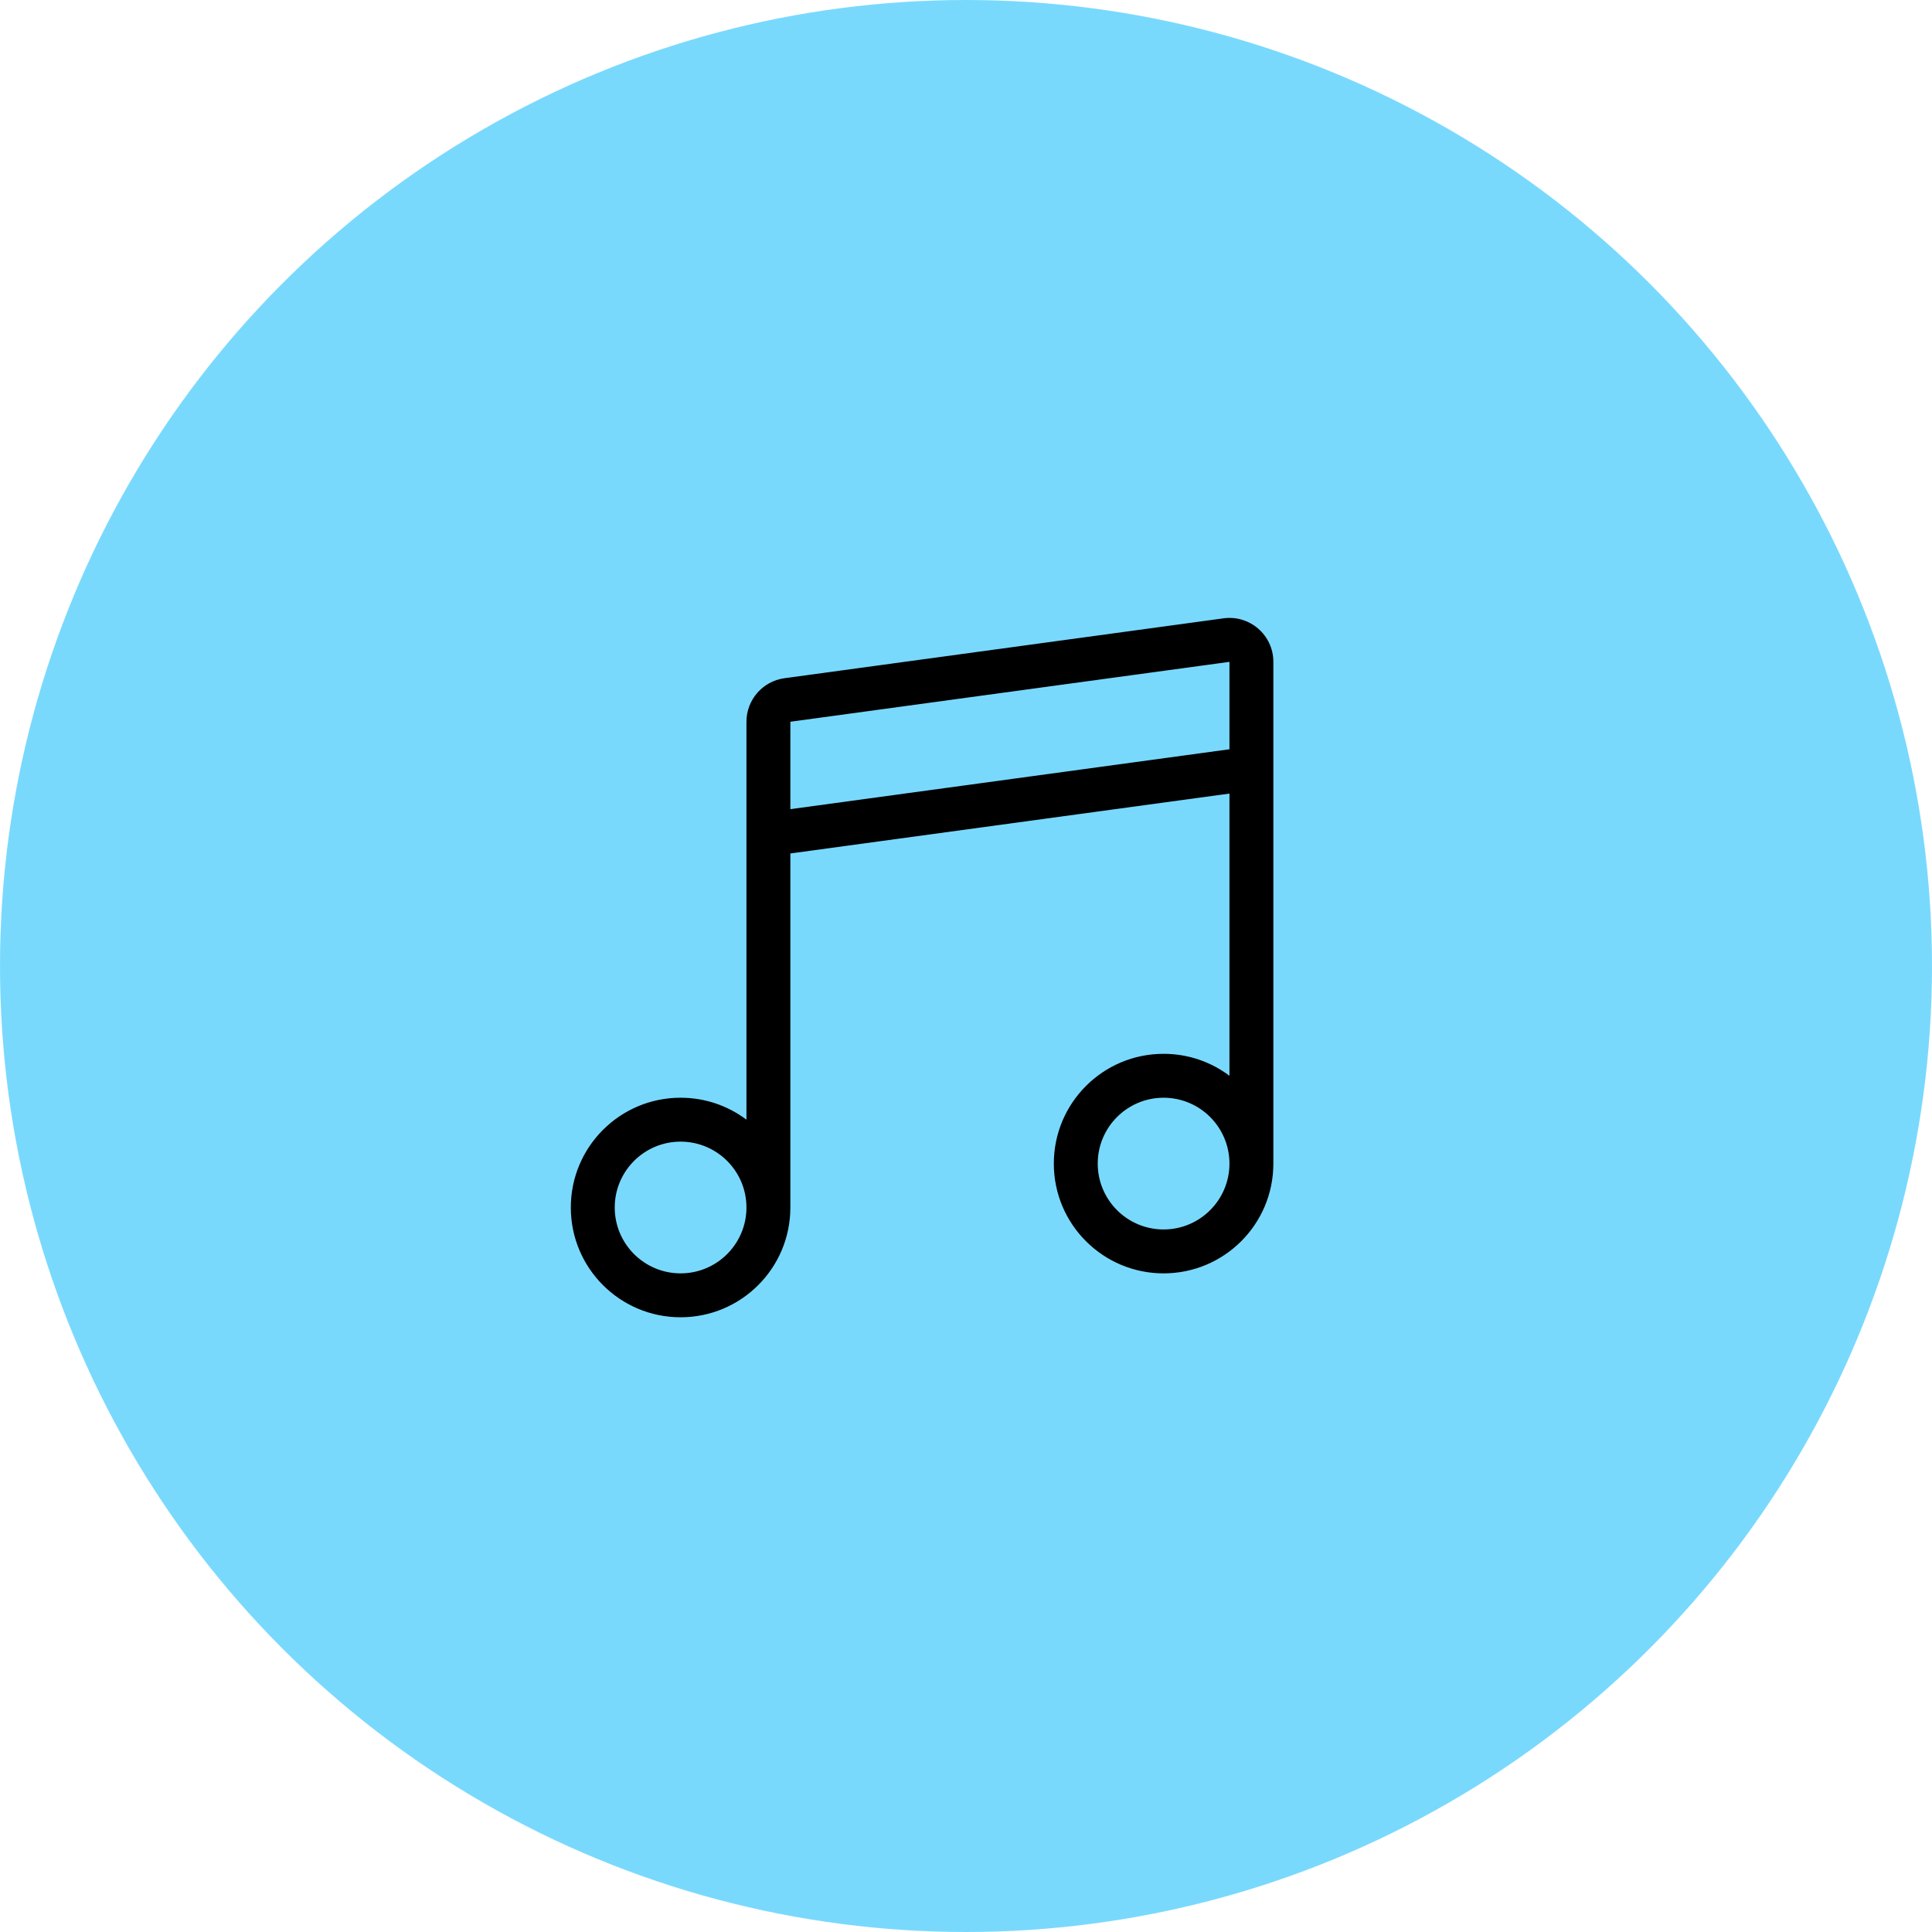 <svg fill="none" height="44" viewBox="0 0 44 44" width="44" xmlns="http://www.w3.org/2000/svg" xmlns:xlink="http://www.w3.org/1999/xlink"><clipPath id="a"><path d="m0 0h44v44h-44z"/></clipPath><g clip-path="url(#a)"><circle cx="22" cy="22" fill="#79d9fd" r="22"/><path clip-rule="evenodd" d="m29 15.073c0-.606-.535-1.073-1.135-.991l-10 1.364c-.495.068-.865.491-.865.991v9.063c-.418-.314-.937-.5-1.5-.5-1.381 0-2.5 1.119-2.5 2.5s1.119 2.5 2.5 2.5 2.5-1.119 2.5-2.5v-8.063l10-1.364v6.427c-.418-.314-.937-.5-1.5-.5-1.381 0-2.5 1.119-2.5 2.5s1.119 2.5 2.5 2.5 2.5-1.119 2.5-2.5zm-1 11.427c0-.828-.672-1.5-1.5-1.5s-1.5.672-1.5 1.5.672 1.5 1.5 1.5 1.5-.672 1.5-1.5zm0-9.436v-1.991l-10 1.364v1.991zm-11 10.436c0-.828-.672-1.5-1.5-1.5s-1.5.672-1.5 1.5.672 1.5 1.5 1.5 1.5-.672 1.5-1.5z" fill="#000" fill-rule="evenodd"/></g></svg>